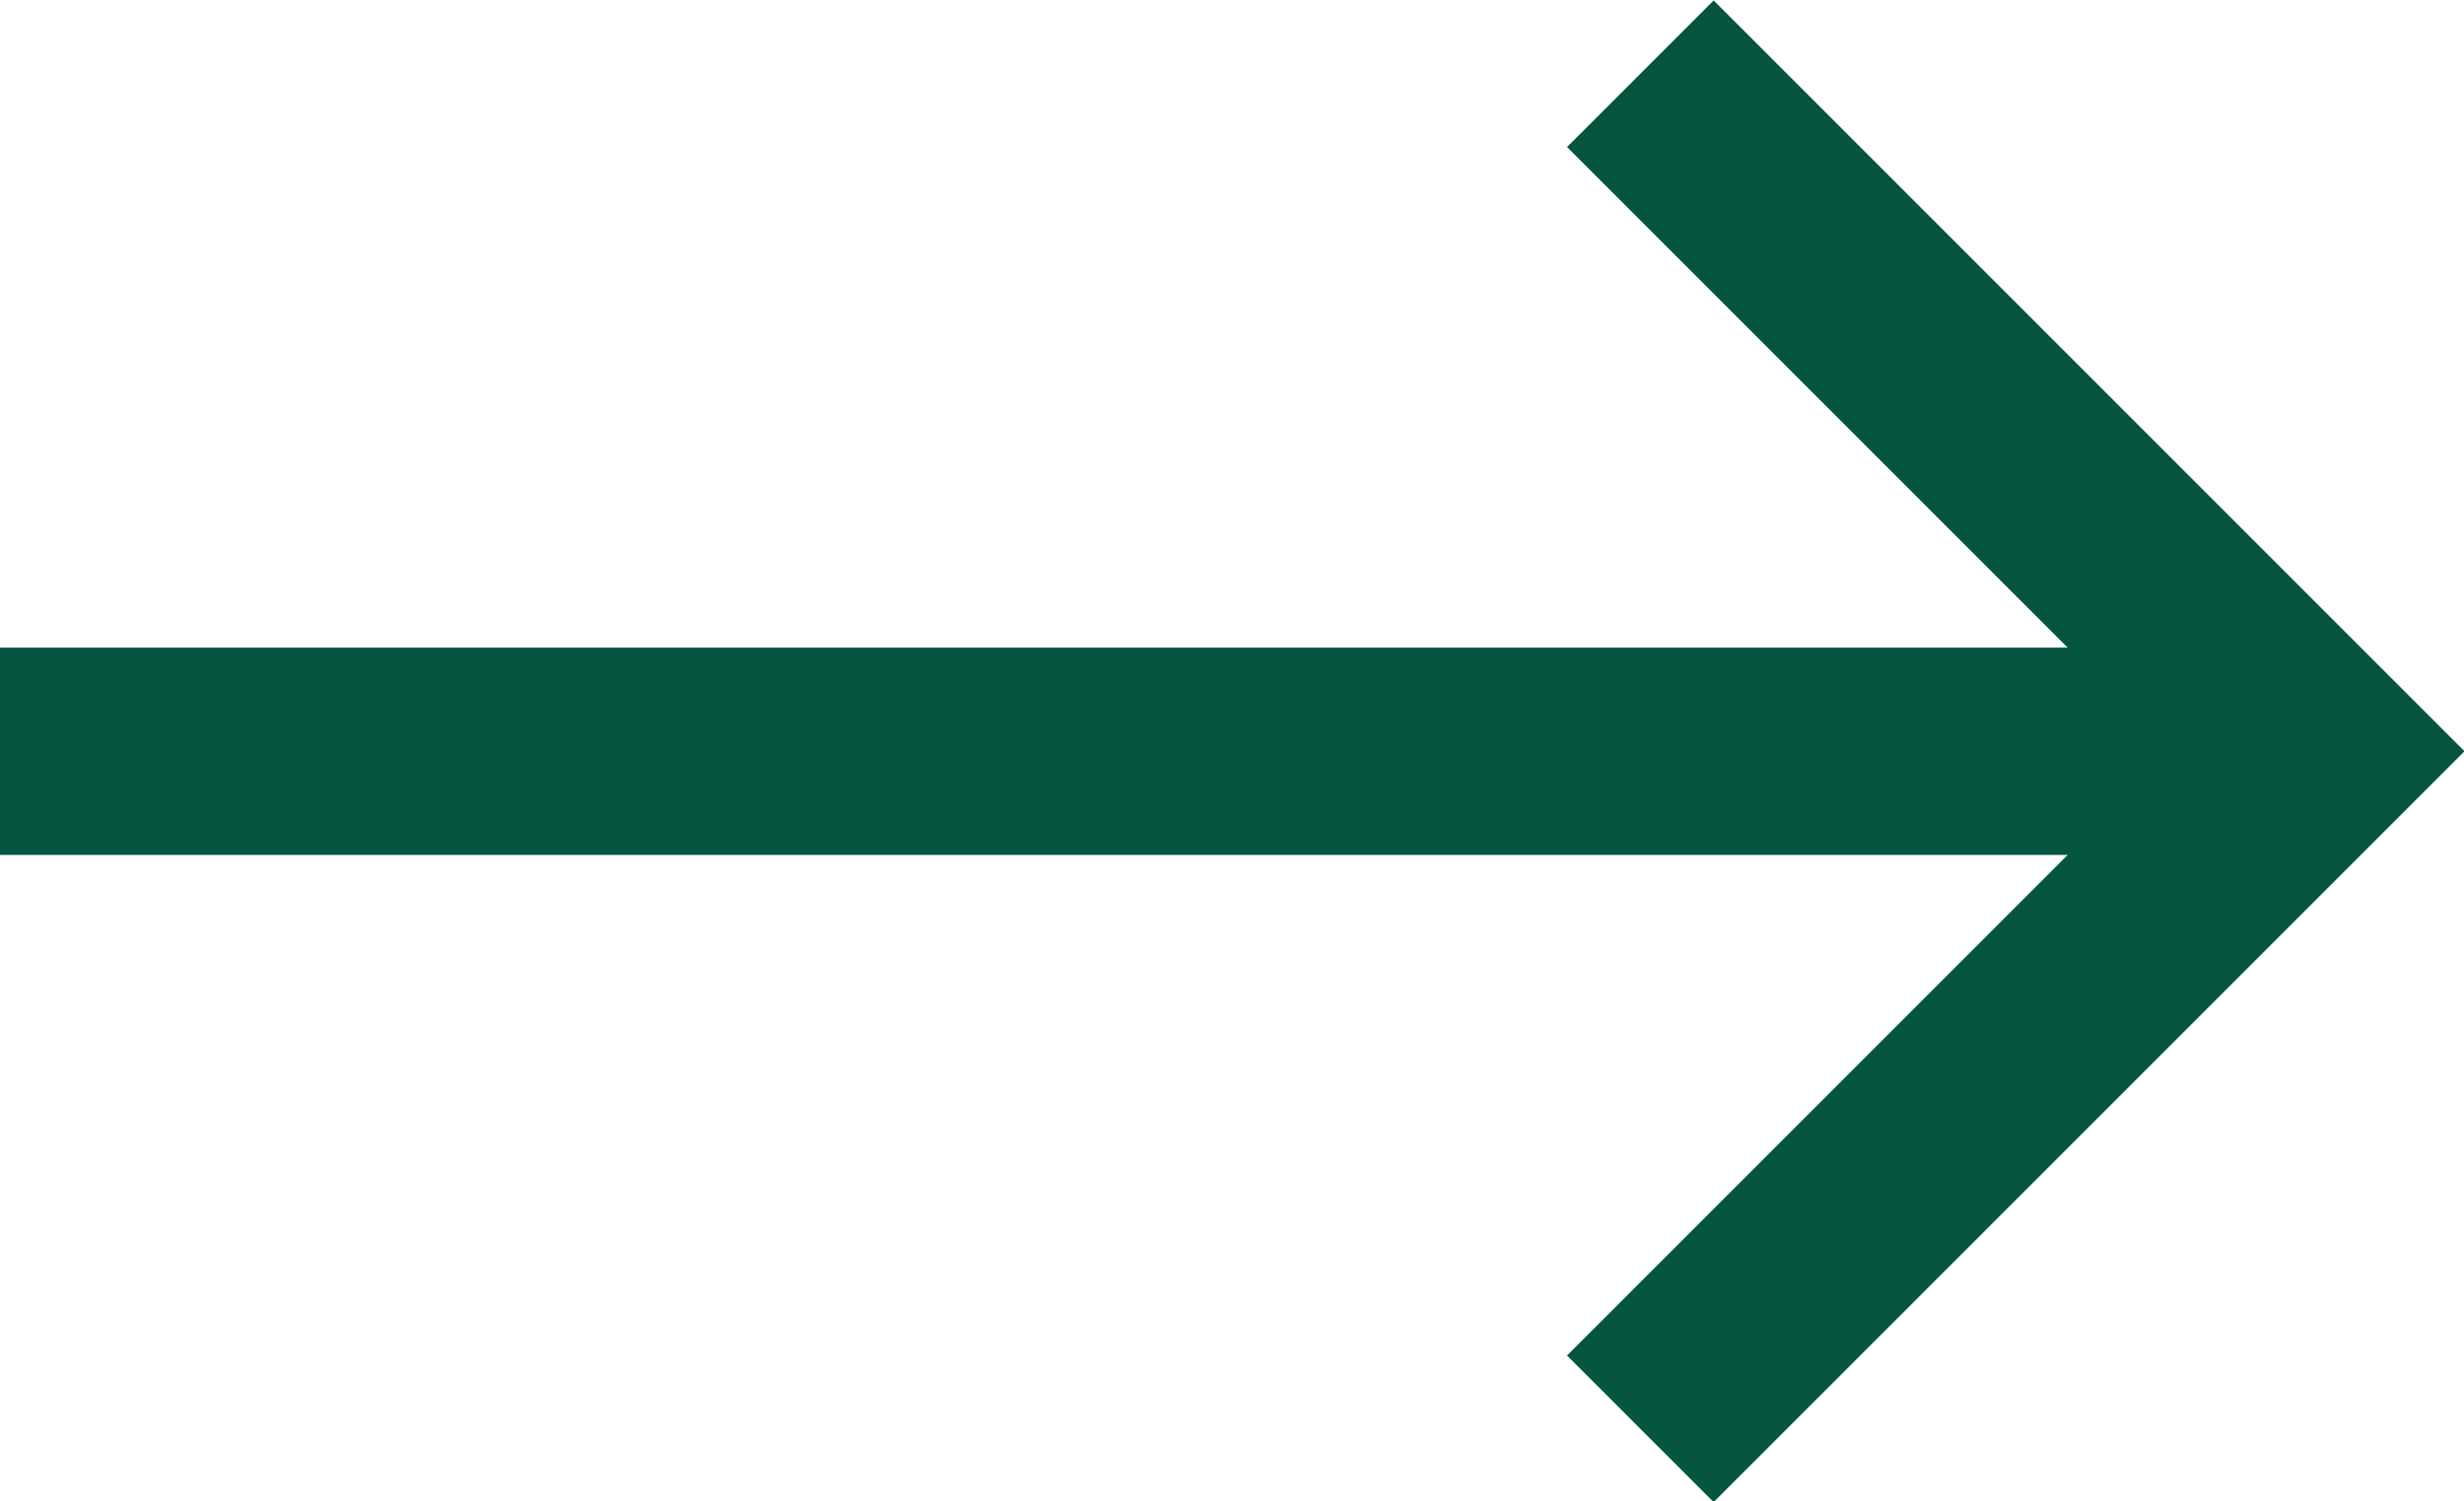 <?xml version="1.0" encoding="UTF-8"?><svg id="Layer_2" xmlns="http://www.w3.org/2000/svg" viewBox="0 0 17.71 10.79"><defs><style>.cls-1{fill:none;stroke:#055541;stroke-miterlimit:10;stroke-width:1.49px;}</style></defs><g id="_圖層_1"><g><line class="cls-1" y1="5.4" x2="16.19" y2="5.4"/><polyline class="cls-1" points="11.79 .53 16.66 5.4 11.79 10.27"/></g></g></svg>